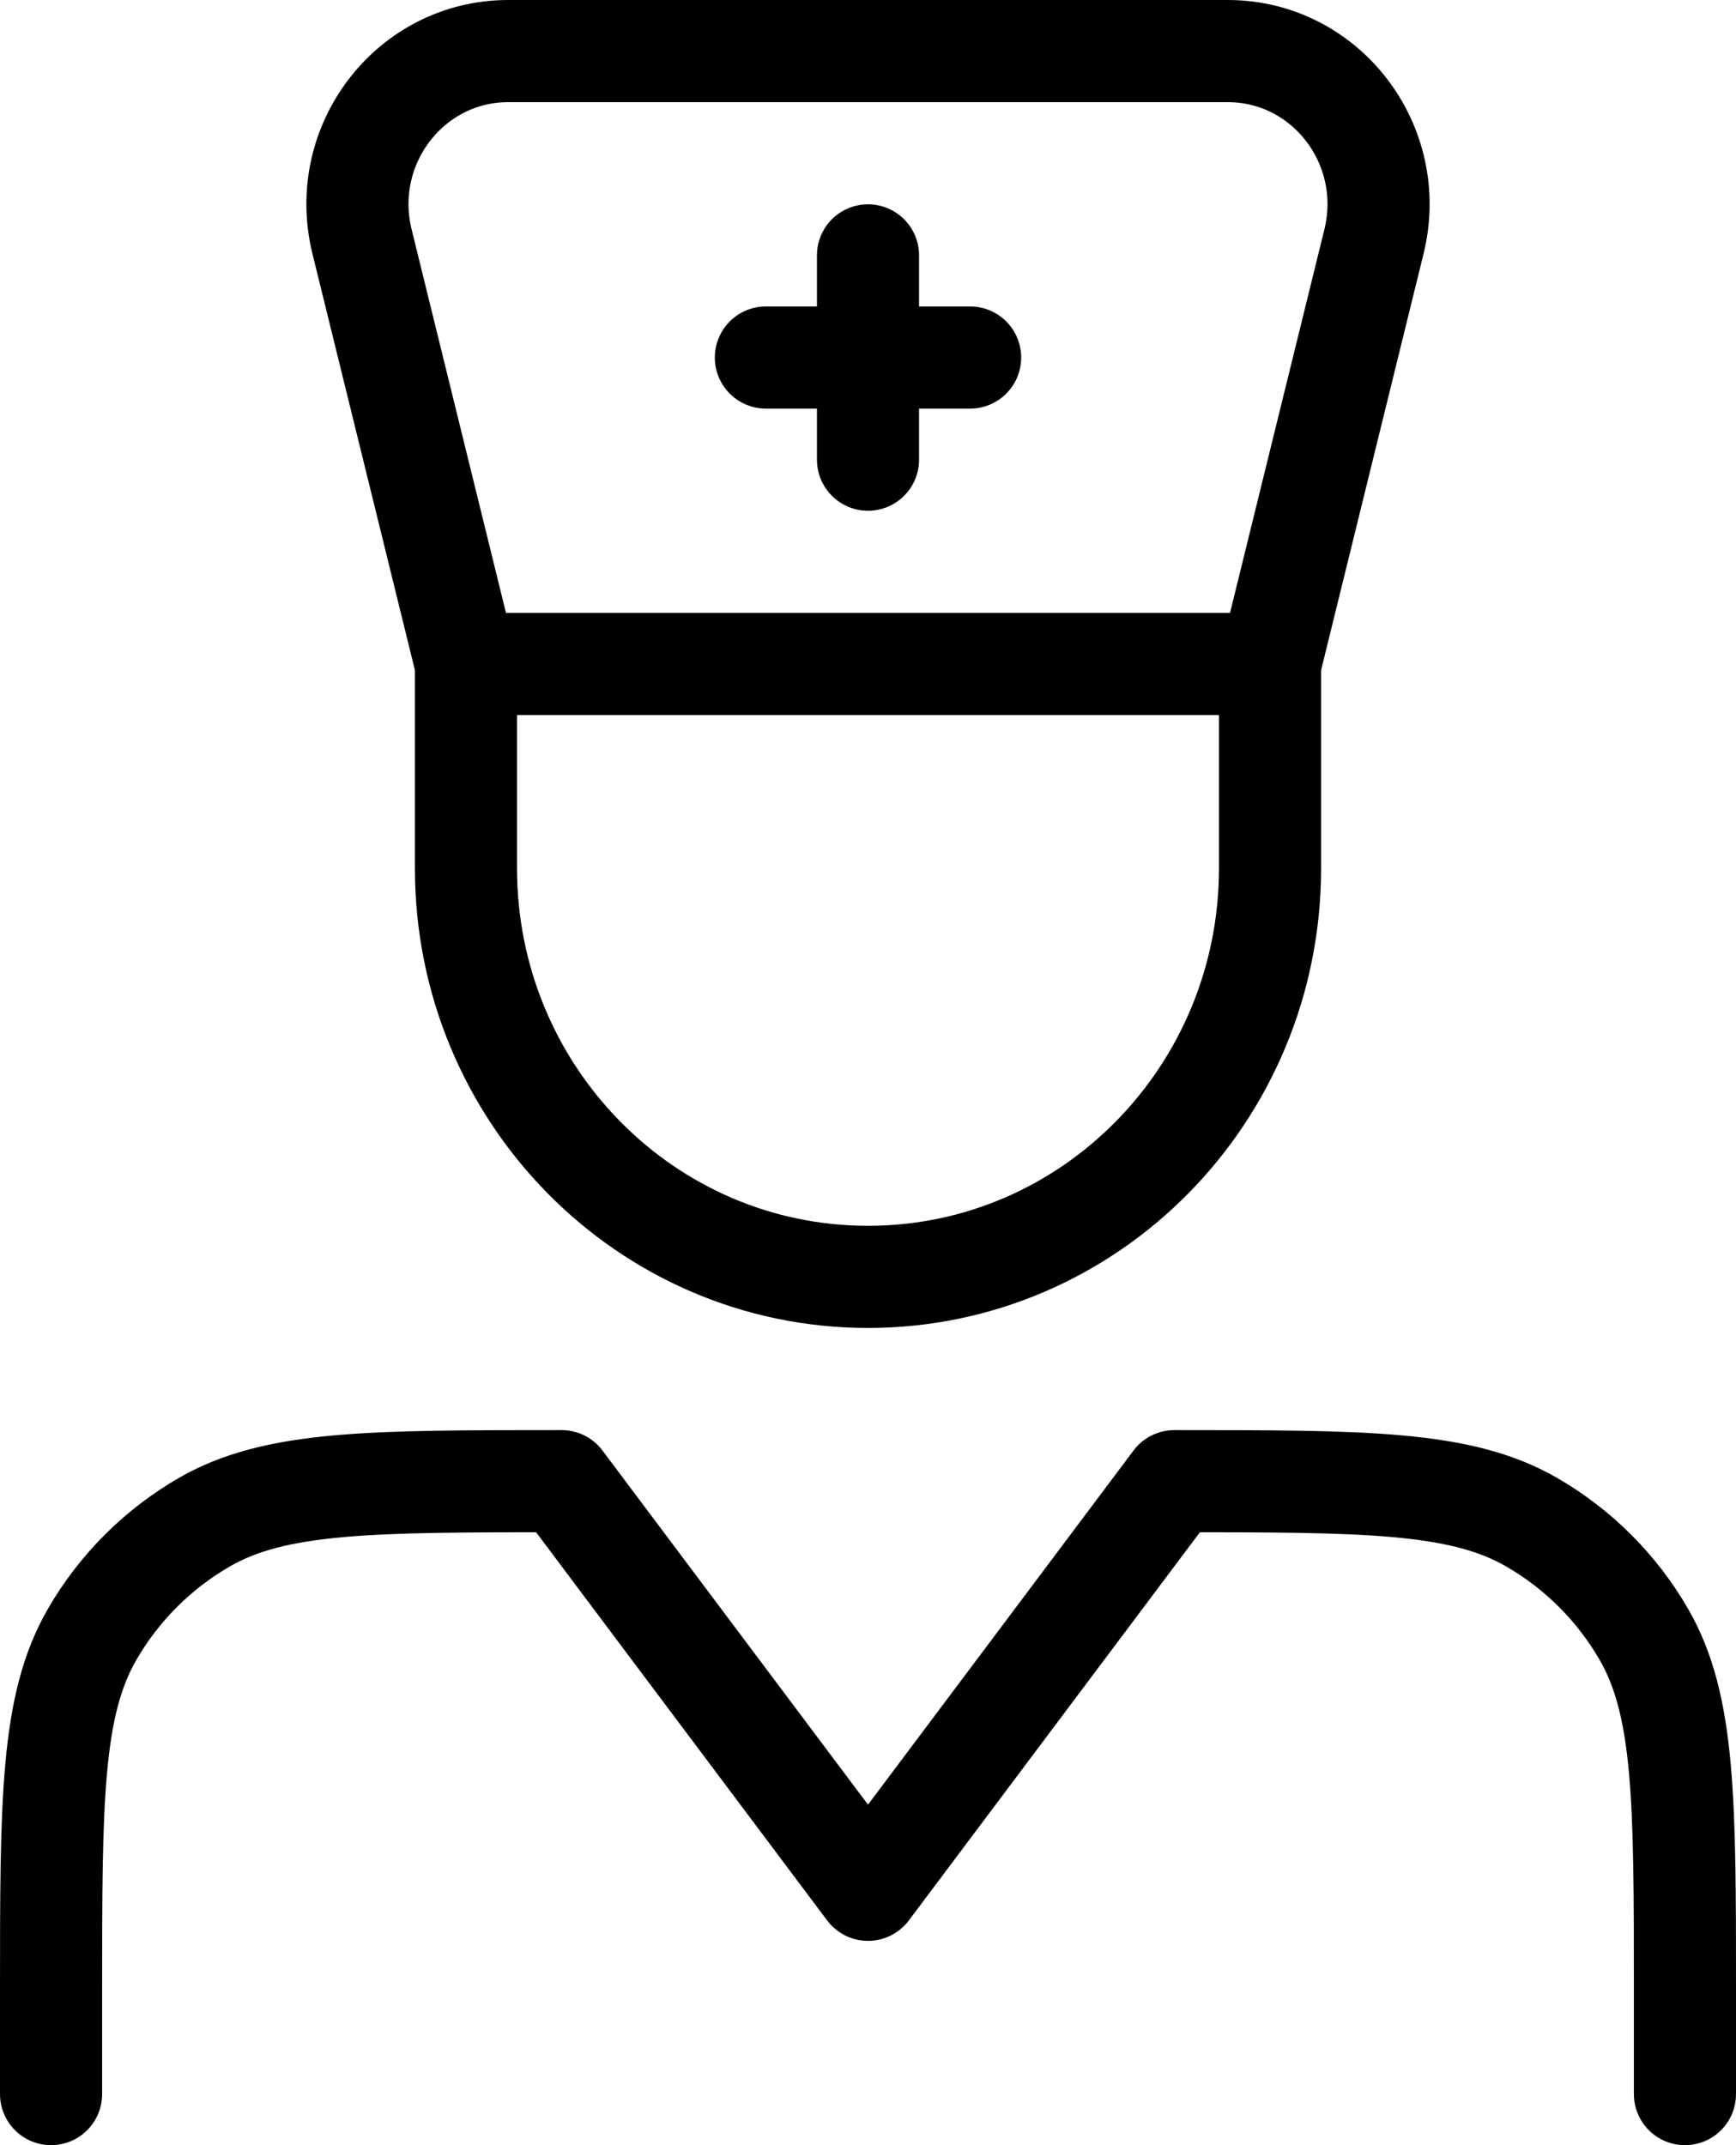 <svg width="34" height="42" viewBox="0 0 34 42" fill="none" xmlns="http://www.w3.org/2000/svg">
<path d="M1 41V39C1 35.26 1 33.392 1.804 32C2.331 31.088 3.088 30.331 4 29.804C5.392 29 7.26 29 11 29L17 37L23 29C26.74 29 28.608 29 30 29.804C30.912 30.331 31.669 31.088 32.196 32C33 33.392 33 35.26 33 39V41M24.874 13L26.91 4.728C27.376 2.834 25.966 1 24.046 1H9.954C8.034 1 6.624 2.834 7.09 4.728L9.126 13M24.874 13V17C24.874 21.418 21.35 25 17 25C12.65 25 9.126 21.418 9.126 17V13M24.874 13H9.126M17 5V9M19 7H15" stroke="black" stroke-width="2" stroke-linecap="round" stroke-linejoin="round"/>
</svg>
